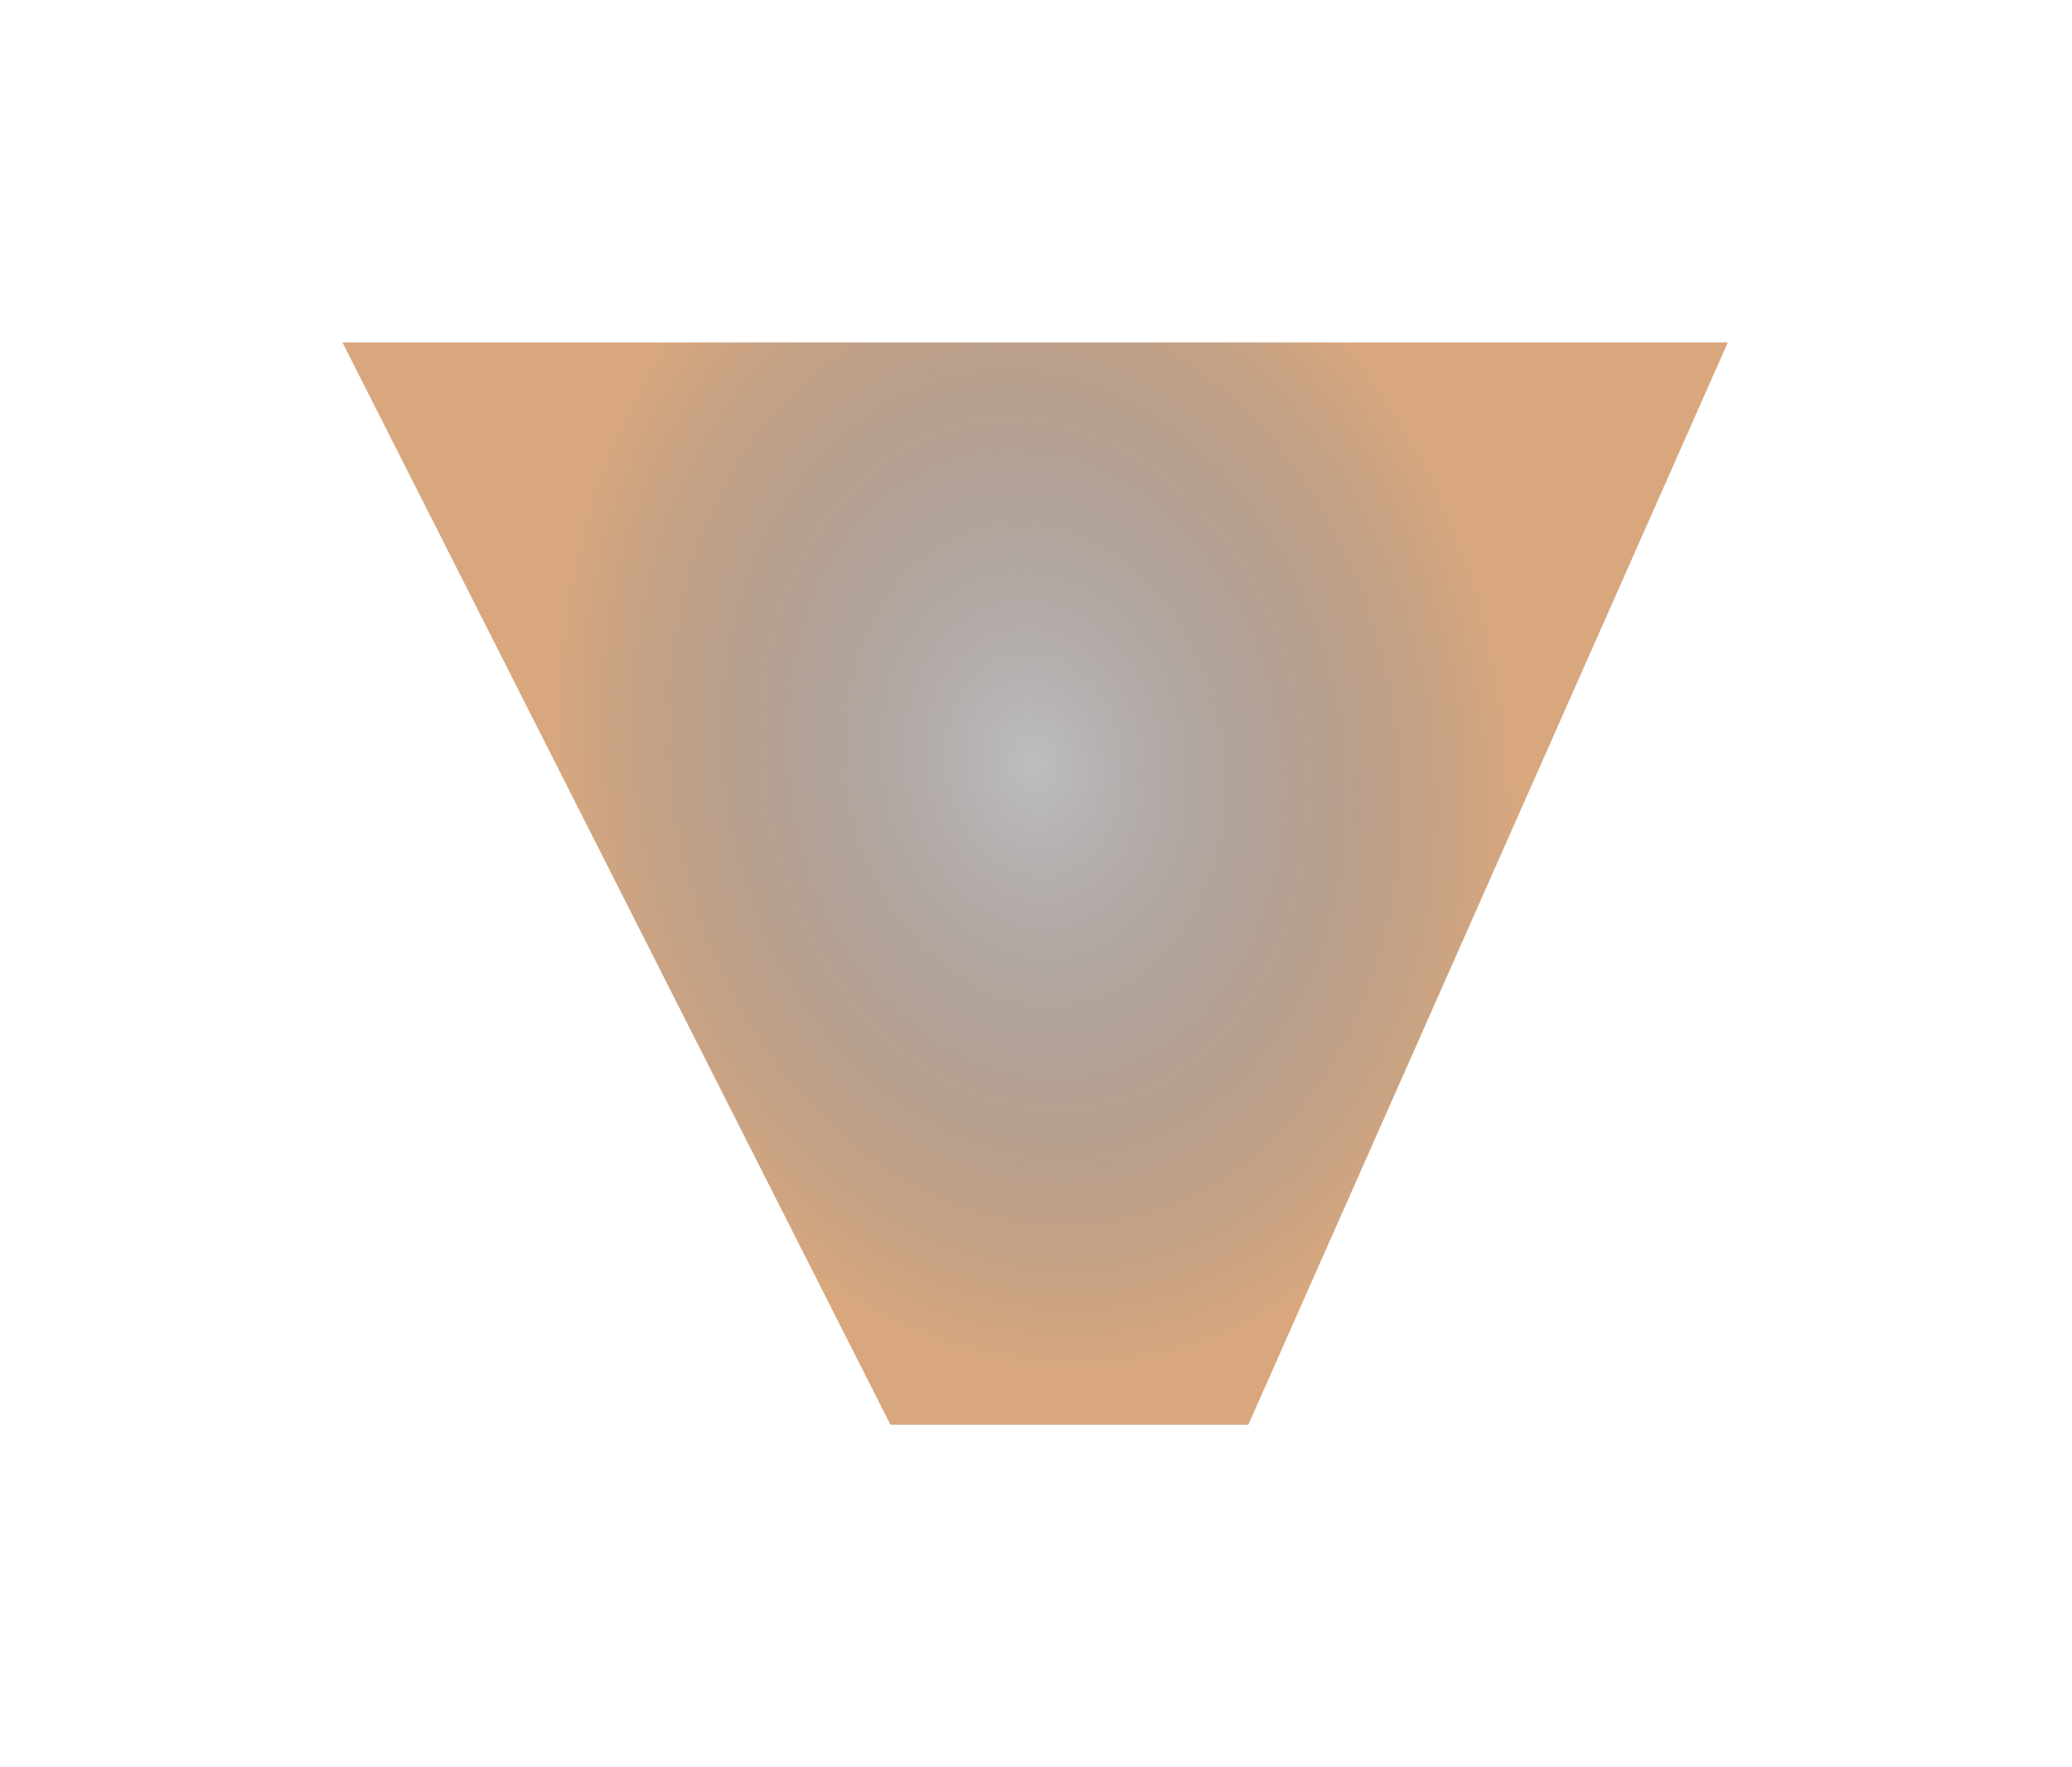 <?xml version="1.0" encoding="UTF-8"?> <svg xmlns="http://www.w3.org/2000/svg" width="605" height="516" viewBox="0 0 605 516" fill="none"> <g filter="url(#filter0_f_614_42)"> <path d="M100 100L260 416H364.5L504.5 100H100Z" fill="url(#paint0_radial_614_42)" fill-opacity="0.76"></path> </g> <defs> <filter id="filter0_f_614_42" x="0" y="0" width="604.5" height="516" filterUnits="userSpaceOnUse" color-interpolation-filters="sRGB"> <feFlood flood-opacity="0" result="BackgroundImageFix"></feFlood> <feBlend mode="normal" in="SourceGraphic" in2="BackgroundImageFix" result="shape"></feBlend> <feGaussianBlur stdDeviation="50" result="effect1_foregroundBlur_614_42"></feGaussianBlur> </filter> <radialGradient id="paint0_radial_614_42" cx="0" cy="0" r="1" gradientUnits="userSpaceOnUse" gradientTransform="translate(302 223) rotate(169.601) scale(191.139 244.67)"> <stop stop-color="#0A050C" stop-opacity="0.35"></stop> <stop offset="0.734" stop-color="#CC8C56"></stop> </radialGradient> </defs> </svg> 